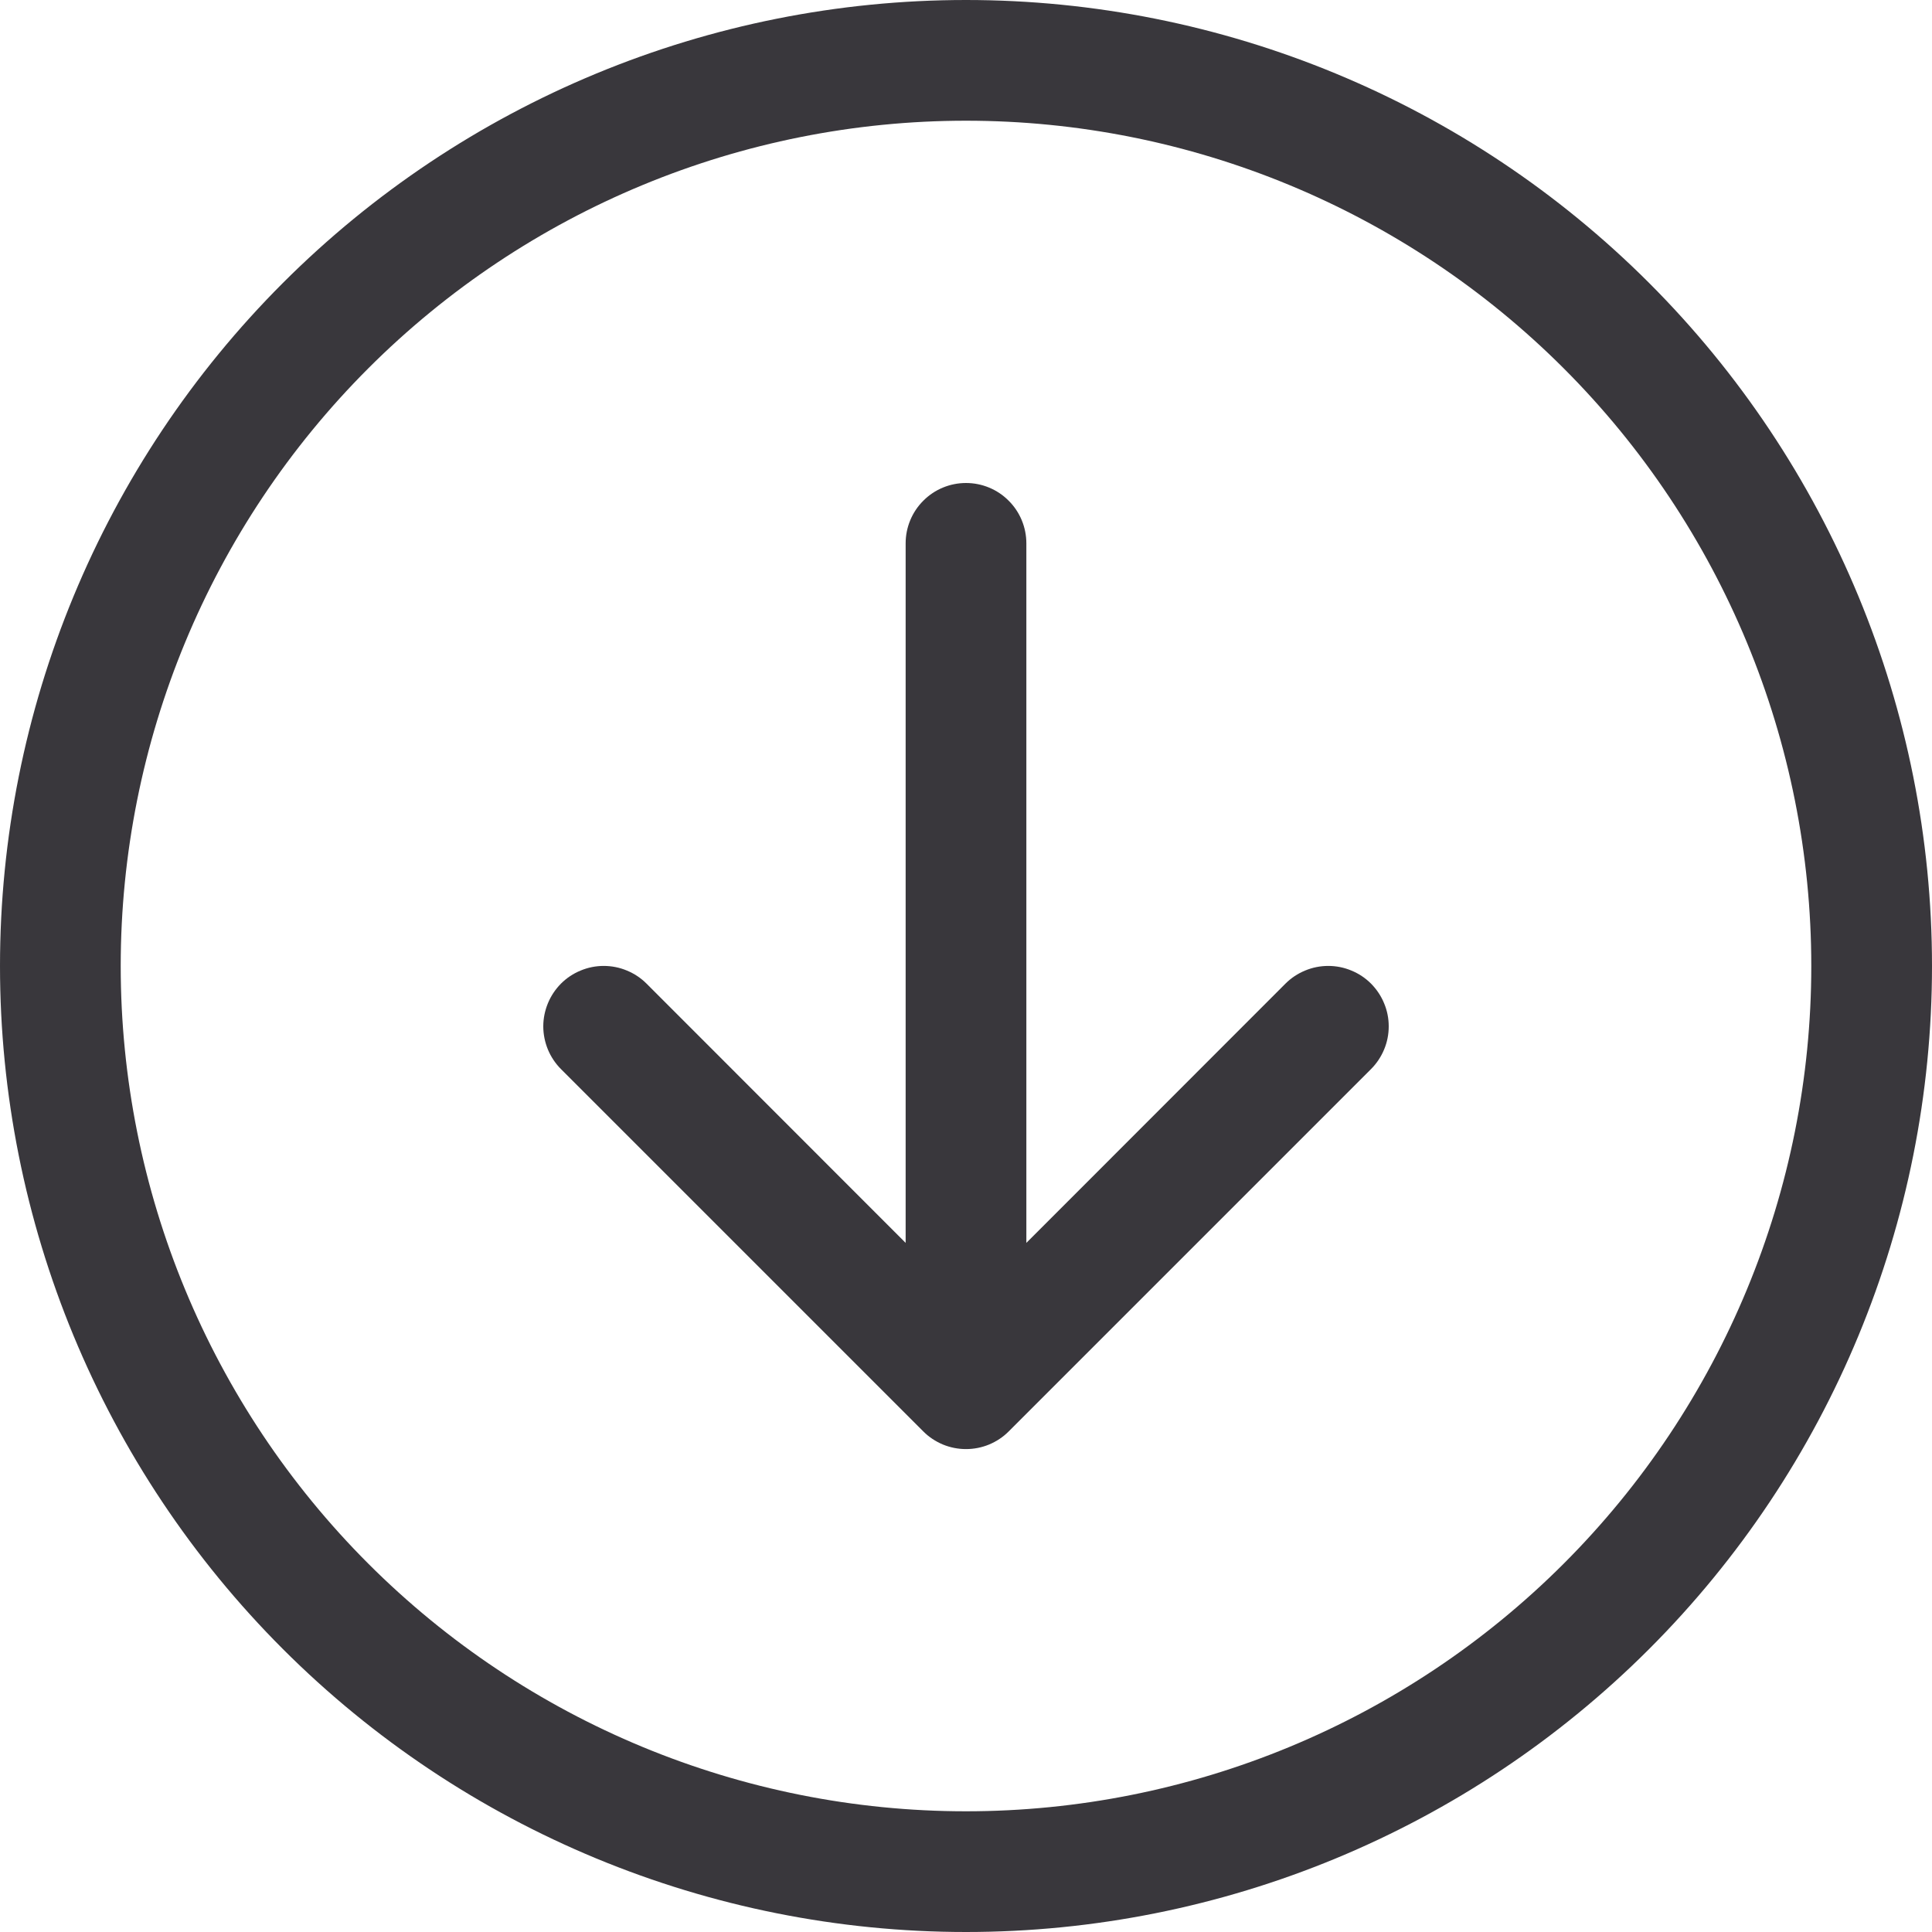 <?xml version="1.0" encoding="UTF-8"?> <svg xmlns="http://www.w3.org/2000/svg" width="25" height="25" viewBox="0 0 25 25" fill="none"> <path fill-rule="evenodd" clip-rule="evenodd" d="M12.5 1.562C9.599 1.562 6.817 2.715 4.766 4.766C2.715 6.817 1.562 9.599 1.562 12.5C1.562 15.401 2.715 18.183 4.766 20.234C6.817 22.285 9.599 23.438 12.5 23.438C15.401 23.438 18.183 22.285 20.234 20.234C22.285 18.183 23.438 15.401 23.438 12.5C23.438 9.599 22.285 6.817 20.234 4.766C18.183 2.715 15.401 1.562 12.5 1.562V1.562ZM12.5 25C9.185 25 6.005 23.683 3.661 21.339C1.317 18.995 0 15.815 0 12.5C0 9.185 1.317 6.005 3.661 3.661C6.005 1.317 9.185 0 12.5 0C15.815 0 18.995 1.317 21.339 3.661C23.683 6.005 25 9.185 25 12.5C25 15.815 23.683 18.995 21.339 21.339C18.995 23.683 15.815 25 12.5 25V25ZM13.281 7.031C13.281 6.824 13.199 6.625 13.052 6.479C12.906 6.332 12.707 6.25 12.5 6.25C12.293 6.25 12.094 6.332 11.948 6.479C11.801 6.625 11.719 6.824 11.719 7.031L11.719 16.083L8.366 12.728C8.293 12.655 8.207 12.598 8.112 12.559C8.017 12.519 7.915 12.499 7.812 12.499C7.71 12.499 7.608 12.519 7.513 12.559C7.418 12.598 7.332 12.655 7.259 12.728C7.187 12.801 7.129 12.887 7.09 12.982C7.051 13.077 7.03 13.178 7.03 13.281C7.03 13.384 7.051 13.486 7.09 13.581C7.129 13.675 7.187 13.762 7.259 13.834L11.947 18.522C12.019 18.595 12.106 18.652 12.201 18.692C12.296 18.731 12.397 18.751 12.5 18.751C12.603 18.751 12.704 18.731 12.799 18.692C12.894 18.652 12.981 18.595 13.053 18.522L17.741 13.834C17.813 13.762 17.871 13.675 17.91 13.581C17.95 13.486 17.97 13.384 17.97 13.281C17.97 13.178 17.95 13.077 17.91 12.982C17.871 12.887 17.813 12.801 17.741 12.728C17.668 12.655 17.582 12.598 17.487 12.559C17.392 12.519 17.29 12.499 17.188 12.499C17.085 12.499 16.983 12.519 16.888 12.559C16.793 12.598 16.707 12.655 16.634 12.728L13.281 16.083L13.281 7.031Z" fill="#39373C"></path> </svg> 